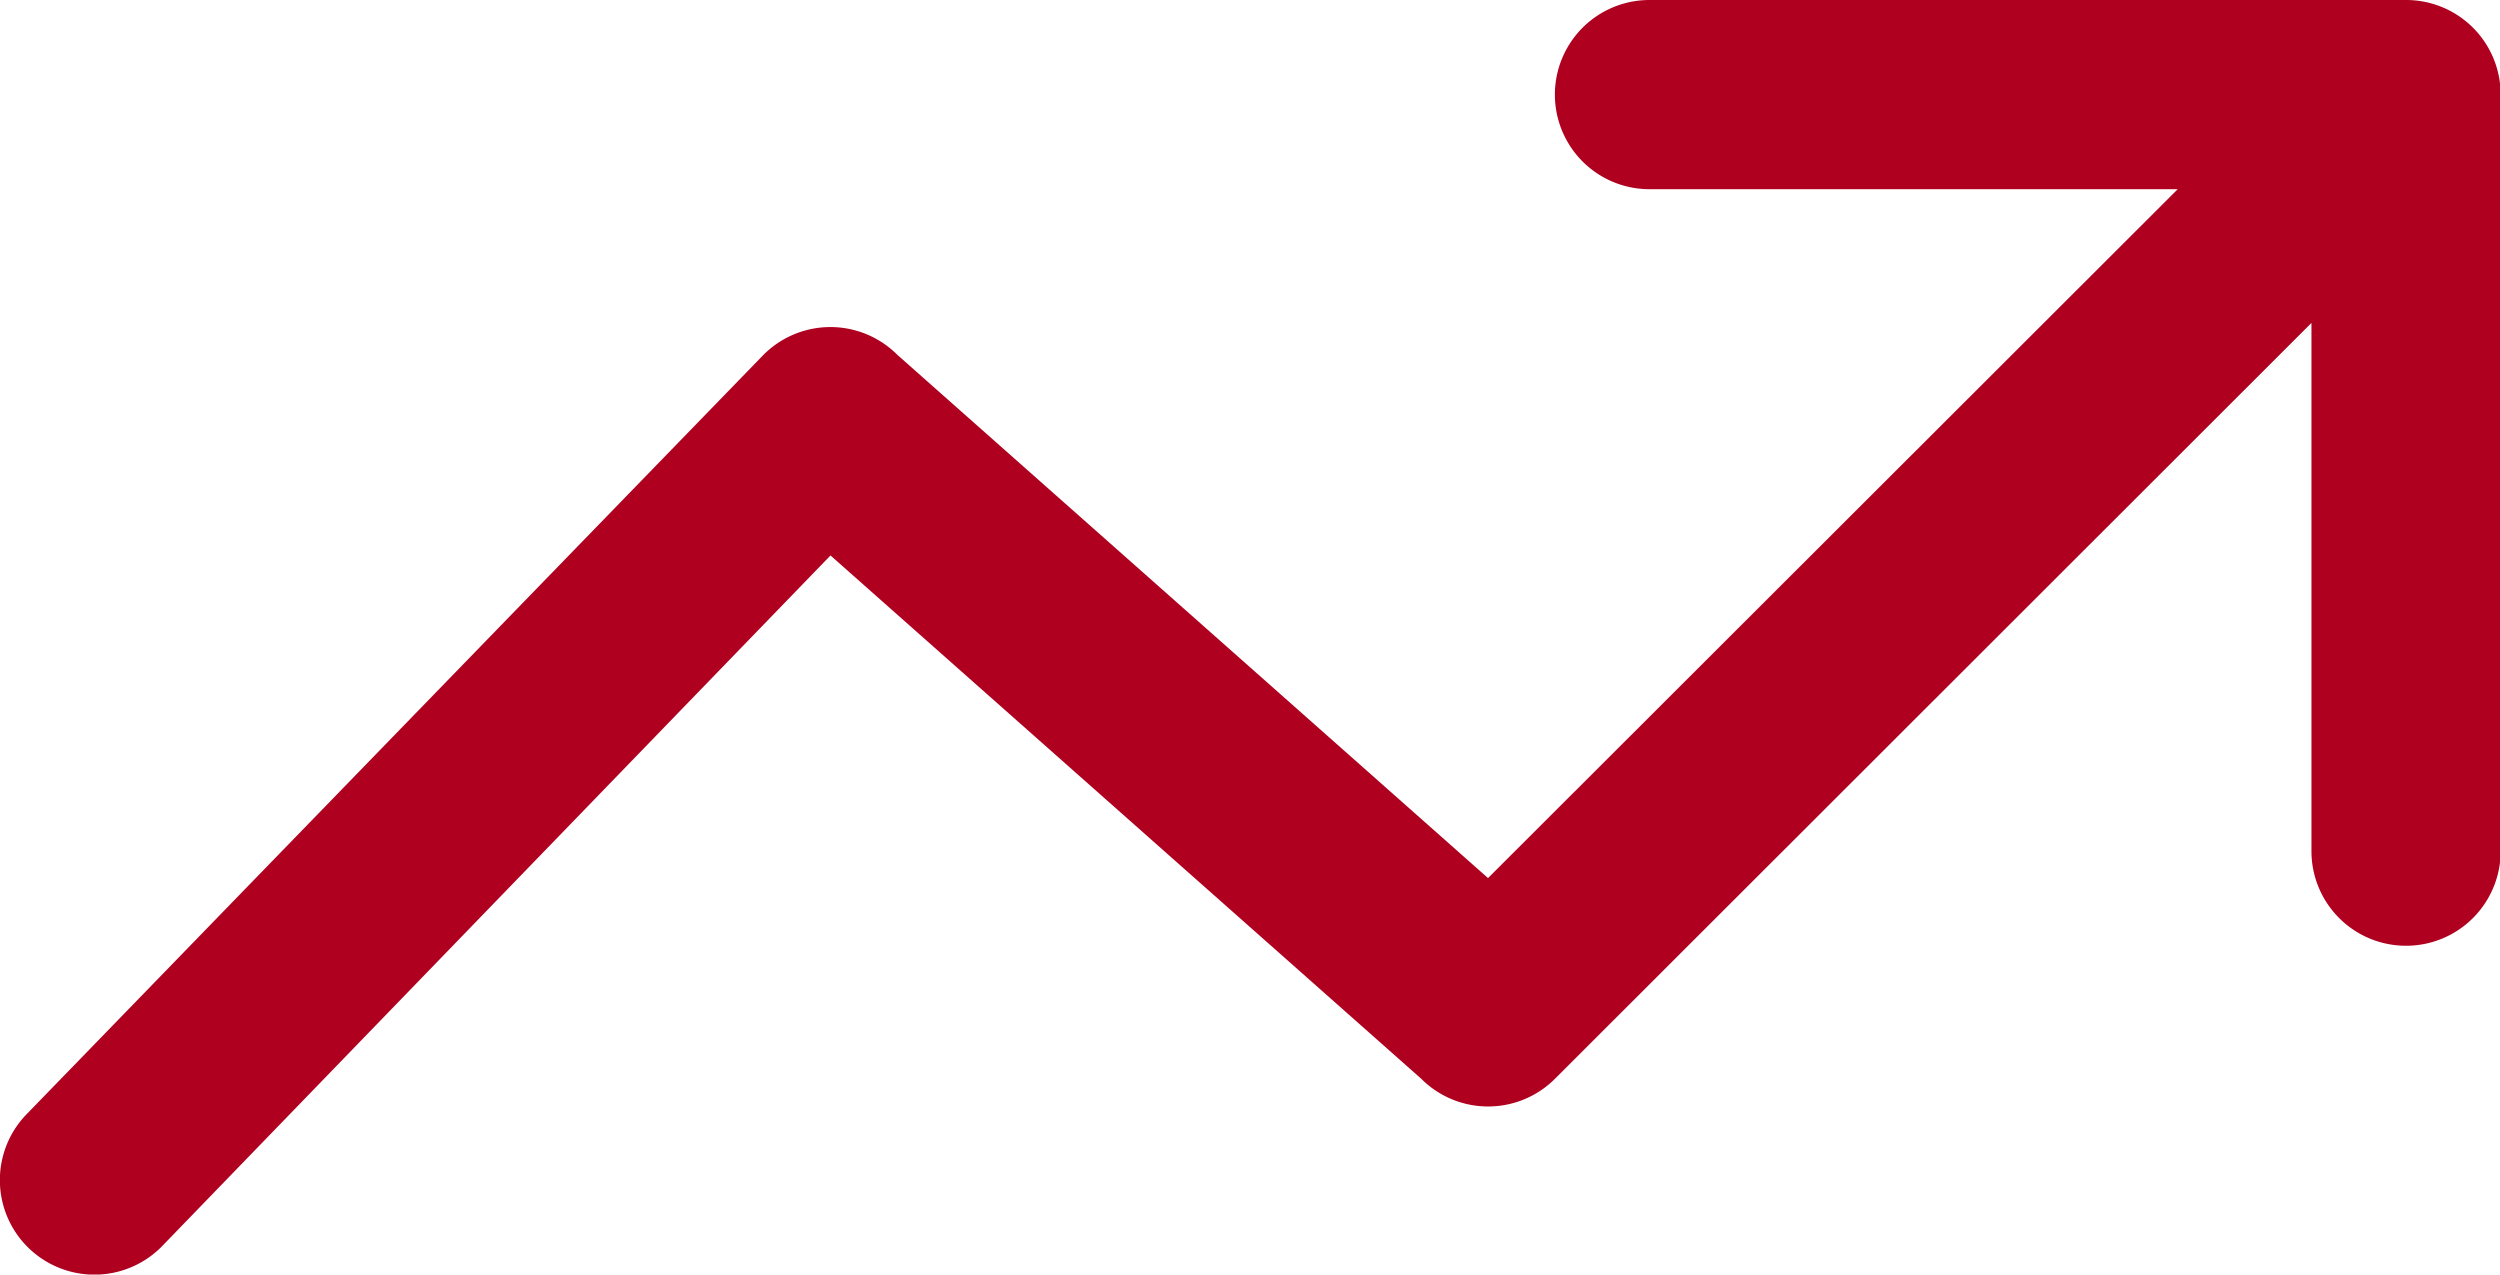 <svg xmlns="http://www.w3.org/2000/svg" width="15.235" height="7.767" viewBox="0 0 15.235 7.767">
  <path id="noun-trend-2448504" d="M121.6,172.173h3.219a.576.576,0,0,1,0,1.153h-4.611a.576.576,0,0,1-.576-.576v-4.611a.576.576,0,0,1,1.153,0v3.219l4.61-4.606a.576.576,0,0,1,.815,0l3.6,3.189,4.078-4.214a.576.576,0,0,1,.815.815l-4.485,4.622a.576.576,0,0,1-.815,0l-3.6-3.189Z" transform="translate(134.871 173.326) rotate(180)" fill="#b00020"/>
</svg>
